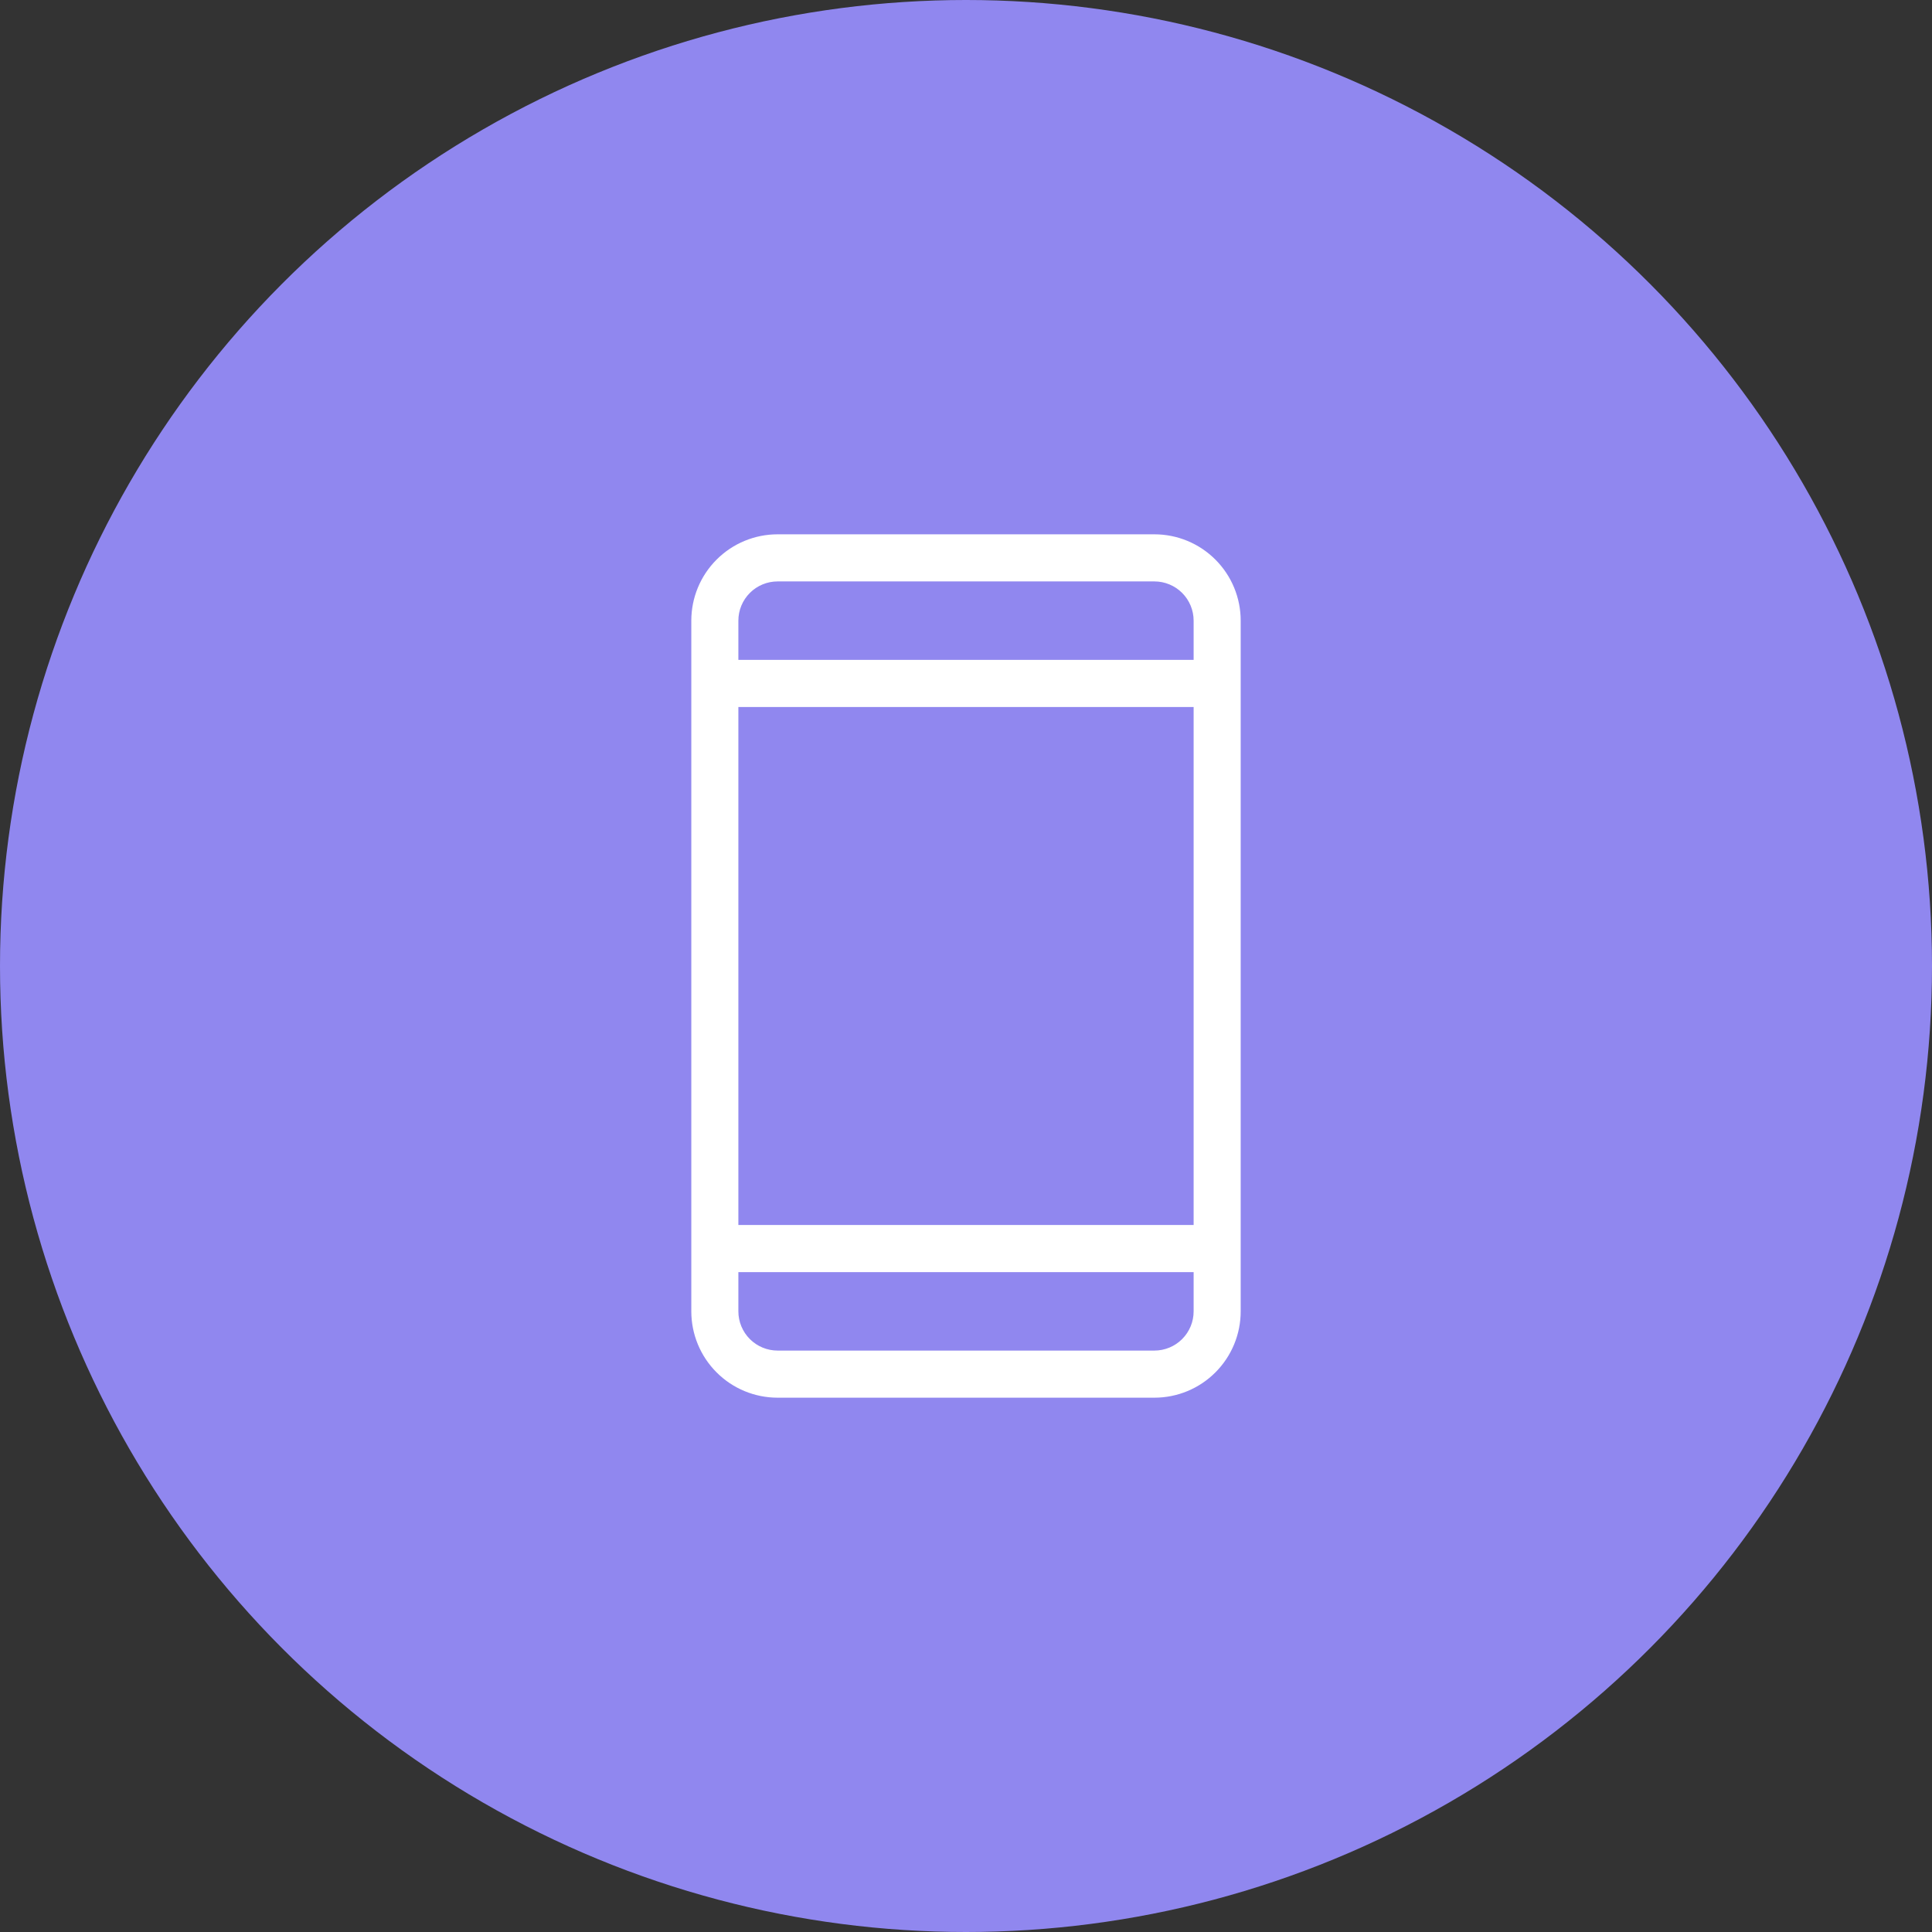 <?xml version="1.0" encoding="UTF-8"?> <svg xmlns="http://www.w3.org/2000/svg" width="50" height="50" viewBox="0 0 50 50" fill="none"><rect x="0" y="0" width="50" height="50" fill="#333333" stroke="none"/> <g clip-path="url(#clip0_313_61)"> <circle cx="25" cy="25" r="25" fill="#9087EF"></circle> <path d="M29.875 13.828H20.125C19.532 13.828 18.964 14.063 18.545 14.483C18.126 14.902 17.891 15.47 17.891 16.062V33.938C17.891 34.53 18.126 35.098 18.545 35.517C18.964 35.937 19.532 36.172 20.125 36.172H29.875C30.468 36.172 31.036 35.937 31.455 35.517C31.874 35.098 32.109 34.53 32.109 33.938V16.062C32.109 15.47 31.874 14.902 31.455 14.483C31.036 14.063 30.468 13.828 29.875 13.828ZM19.109 18.297H30.891V31.703H19.109V18.297ZM20.125 15.047H29.875C30.144 15.047 30.403 15.154 30.593 15.344C30.784 15.535 30.891 15.793 30.891 16.062V17.078H19.109V16.062C19.109 15.793 19.216 15.535 19.407 15.344C19.597 15.154 19.856 15.047 20.125 15.047ZM29.875 34.953H20.125C19.856 34.953 19.597 34.846 19.407 34.656C19.216 34.465 19.109 34.207 19.109 33.938V32.922H30.891V33.938C30.891 34.207 30.784 34.465 30.593 34.656C30.403 34.846 30.144 34.953 29.875 34.953Z" fill="white"></path> </g> <defs> <clipPath id="clip0_313_61"> <rect width="50" height="50" fill="white"></rect> </clipPath> </defs> </svg> 